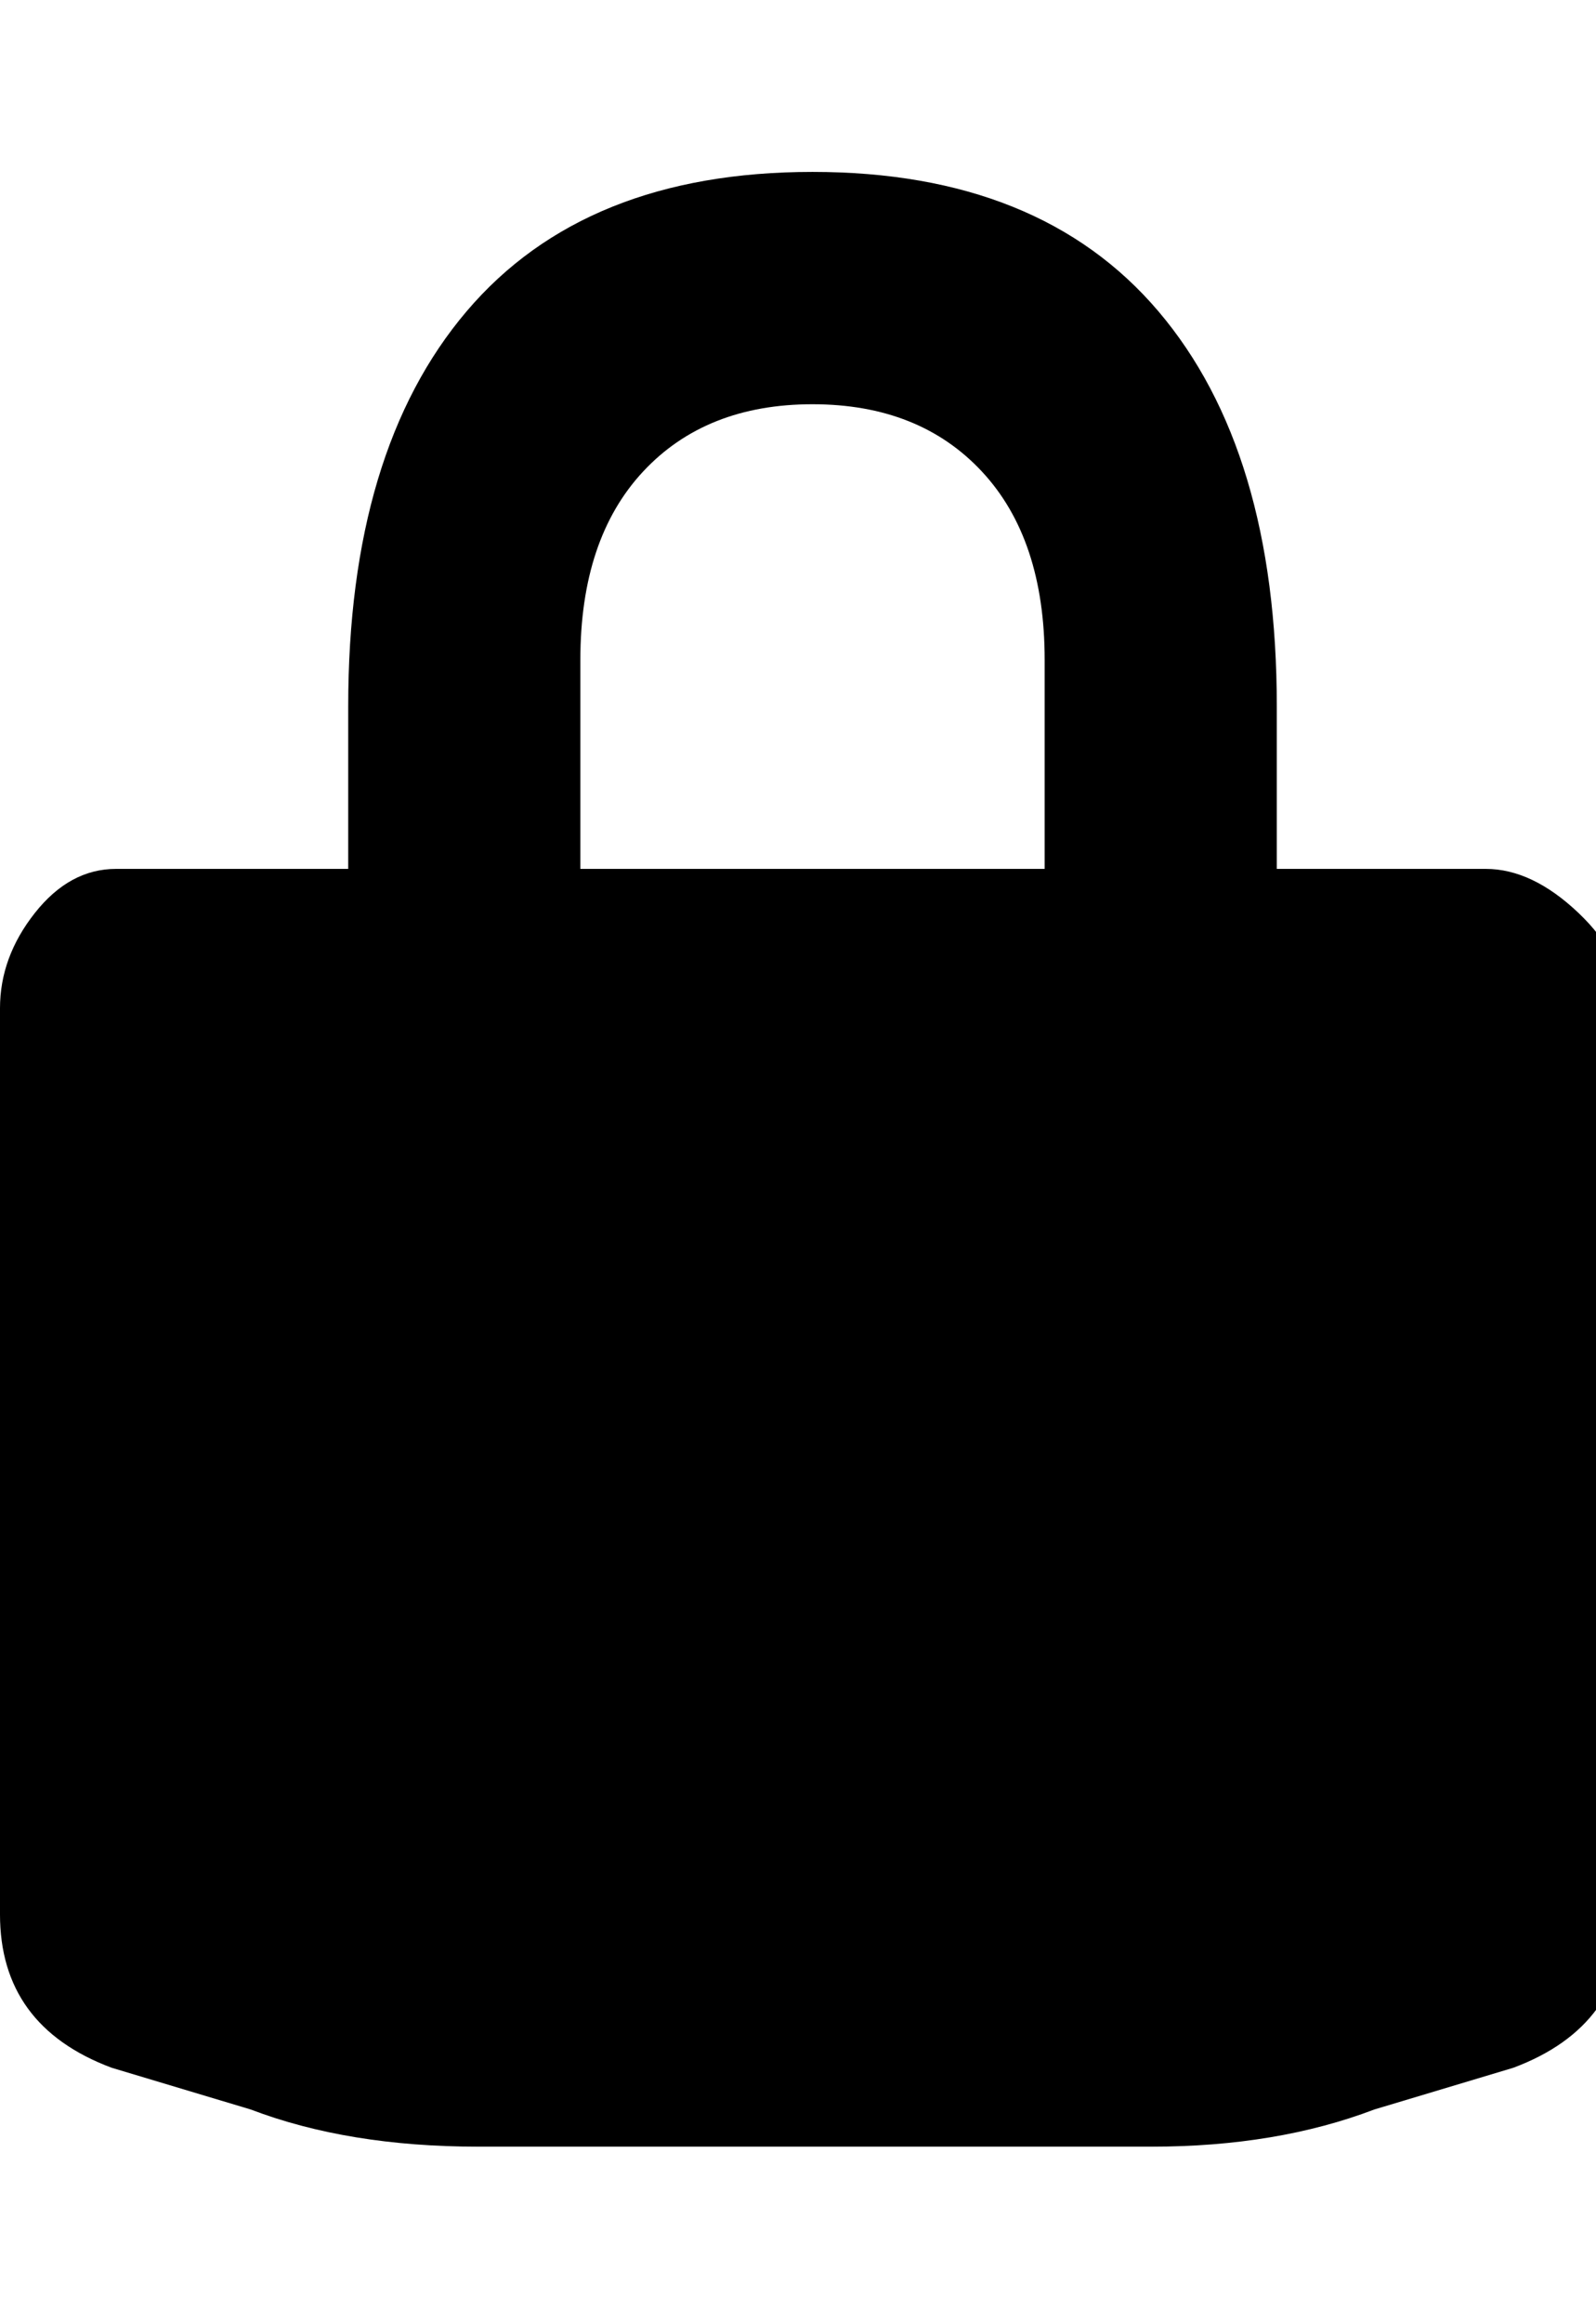 <!-- Generated by IcoMoon.io -->
<svg version="1.1" xmlns="http://www.w3.org/2000/svg" width="22" height="32" viewBox="0 0 22 32">
<path d="M20.48 11.968q0.64 0 1.28 0.608t0.64 1.312v12.48q0 1.536-1.536 2.112l-1.92 0.576q-1.344 0.512-3.072 0.512h-9.28q-1.792 0-3.136-0.512l-1.92-0.576q-1.536-0.576-1.536-2.112v-12.48q0-0.704 0.48-1.312t1.12-0.608h3.2v-2.24q0-3.52 1.632-5.44t4.768-1.92 4.768 1.92 1.632 5.44v2.24h2.88zM8 9.088v2.88h6.4v-2.88q0-1.664-0.864-2.592t-2.336-0.928-2.336 0.928-0.864 2.592z"></path>
</svg>

